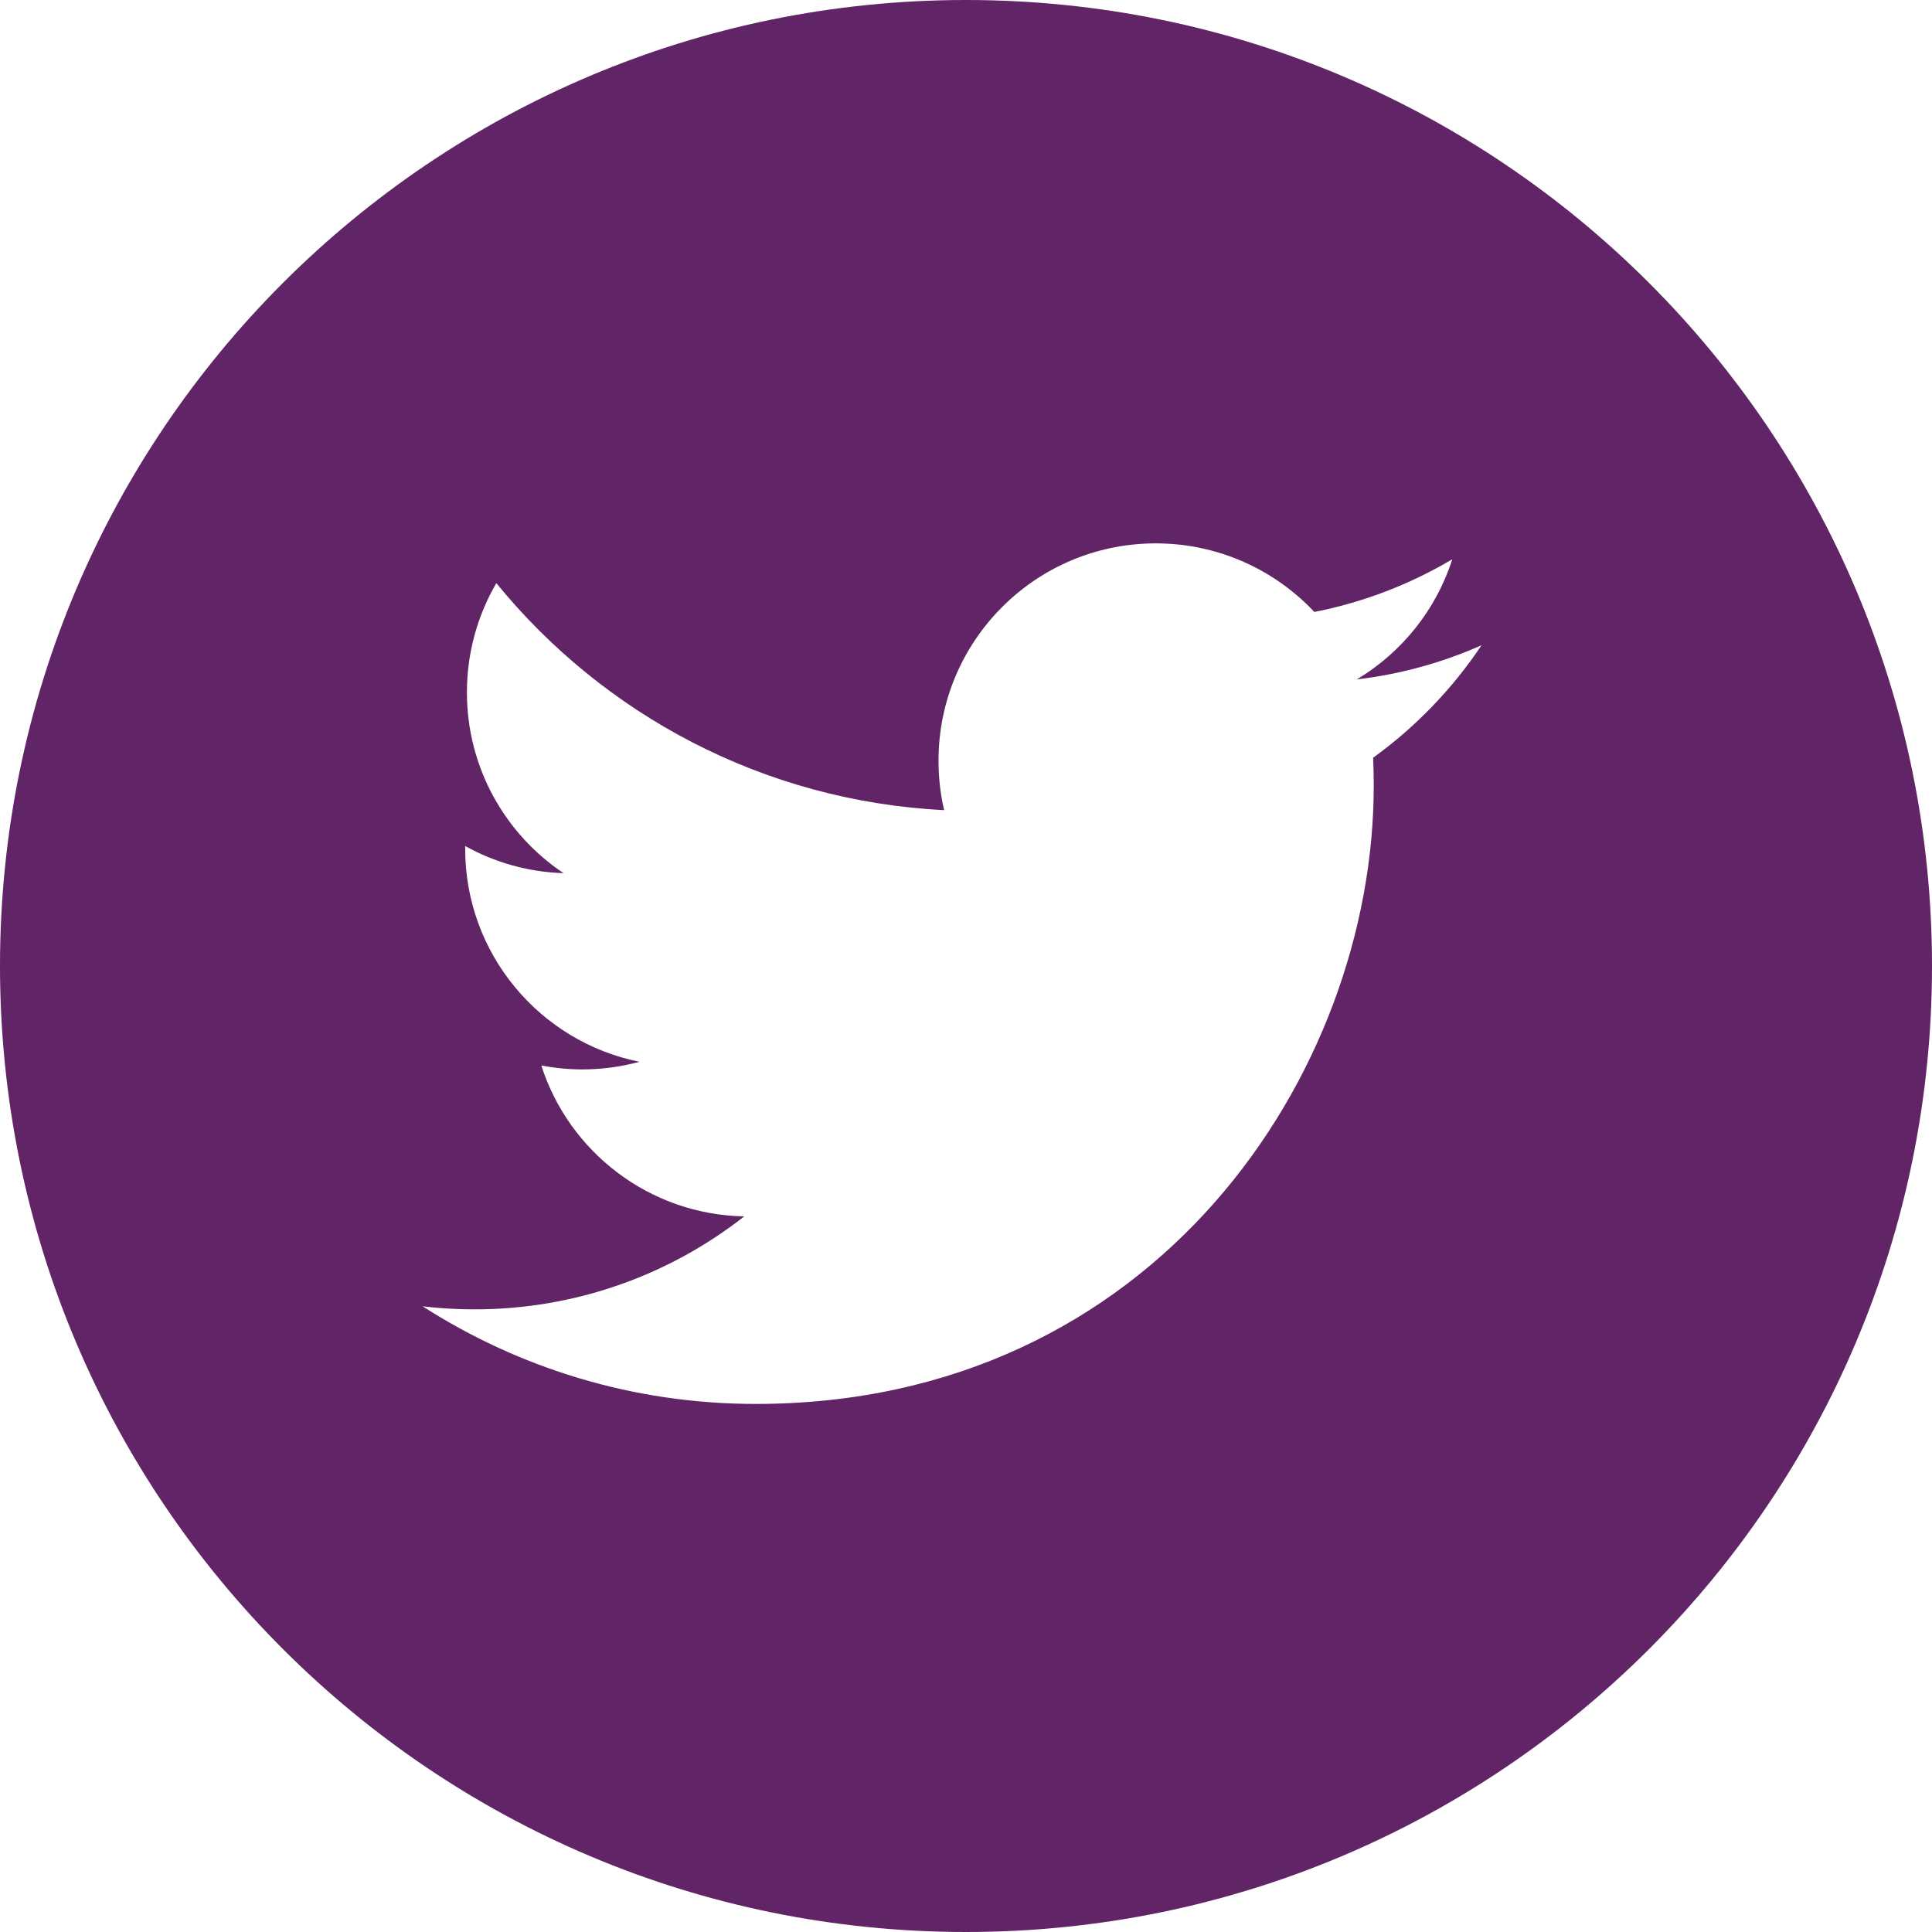 <?xml version="1.0" encoding="UTF-8"?>
<svg width="40px" height="40px" viewBox="0 0 40 40" version="1.1" xmlns="http://www.w3.org/2000/svg" xmlns:xlink="http://www.w3.org/1999/xlink">
    <title>DC506F3C-89A4-4434-9FB9-8088E27A24C9</title>
    <g id="Centz-Website-Designs" stroke="none" stroke-width="1" fill="none" fill-rule="evenodd">
        <g id="1440-Centz-Contact" transform="translate(-714, -845)" fill="#612466">
            <g id="Contact" transform="translate(470, 462)">
                <g id="Social-Media" transform="translate(0, 318)">
                    <g id="Twitter" transform="translate(176, 65)">
                        <path d="M88,0 C99.046,0 108,8.954 108,20 C108,31.046 99.046,40 88,40 C76.954,40 68,31.046 68,20 C68,8.954 76.954,0 88,0 Z M91.929,11.25 C89.445,11.25 87.431,13.264 87.431,15.748 C87.431,16.1 87.47,16.444 87.547,16.773 C83.809,16.585 80.495,14.795 78.276,12.073 C77.889,12.738 77.667,13.51 77.667,14.335 C77.667,15.895 78.461,17.272 79.668,18.078 C78.931,18.055 78.237,17.853 77.631,17.516 L77.631,17.572 L77.631,17.572 C77.631,19.752 79.181,21.57 81.239,21.983 C80.861,22.086 80.464,22.141 80.054,22.141 C79.764,22.141 79.482,22.112 79.207,22.06 C79.78,23.847 81.441,25.147 83.409,25.184 C81.87,26.39 79.93,27.109 77.823,27.109 C77.46,27.109 77.102,27.088 76.75,27.046 C78.741,28.322 81.105,29.067 83.645,29.067 C91.918,29.067 96.442,22.213 96.442,16.269 C96.442,16.074 96.438,15.88 96.429,15.688 C97.308,15.053 98.071,14.261 98.674,13.359 C97.867,13.717 97,13.959 96.09,14.067 C97.019,13.511 97.732,12.629 98.068,11.579 C97.199,12.094 96.236,12.469 95.212,12.67 C94.391,11.796 93.222,11.25 91.929,11.25 Z"></path>
                    </g>
                </g>
            </g>
        </g>
    </g>
</svg>